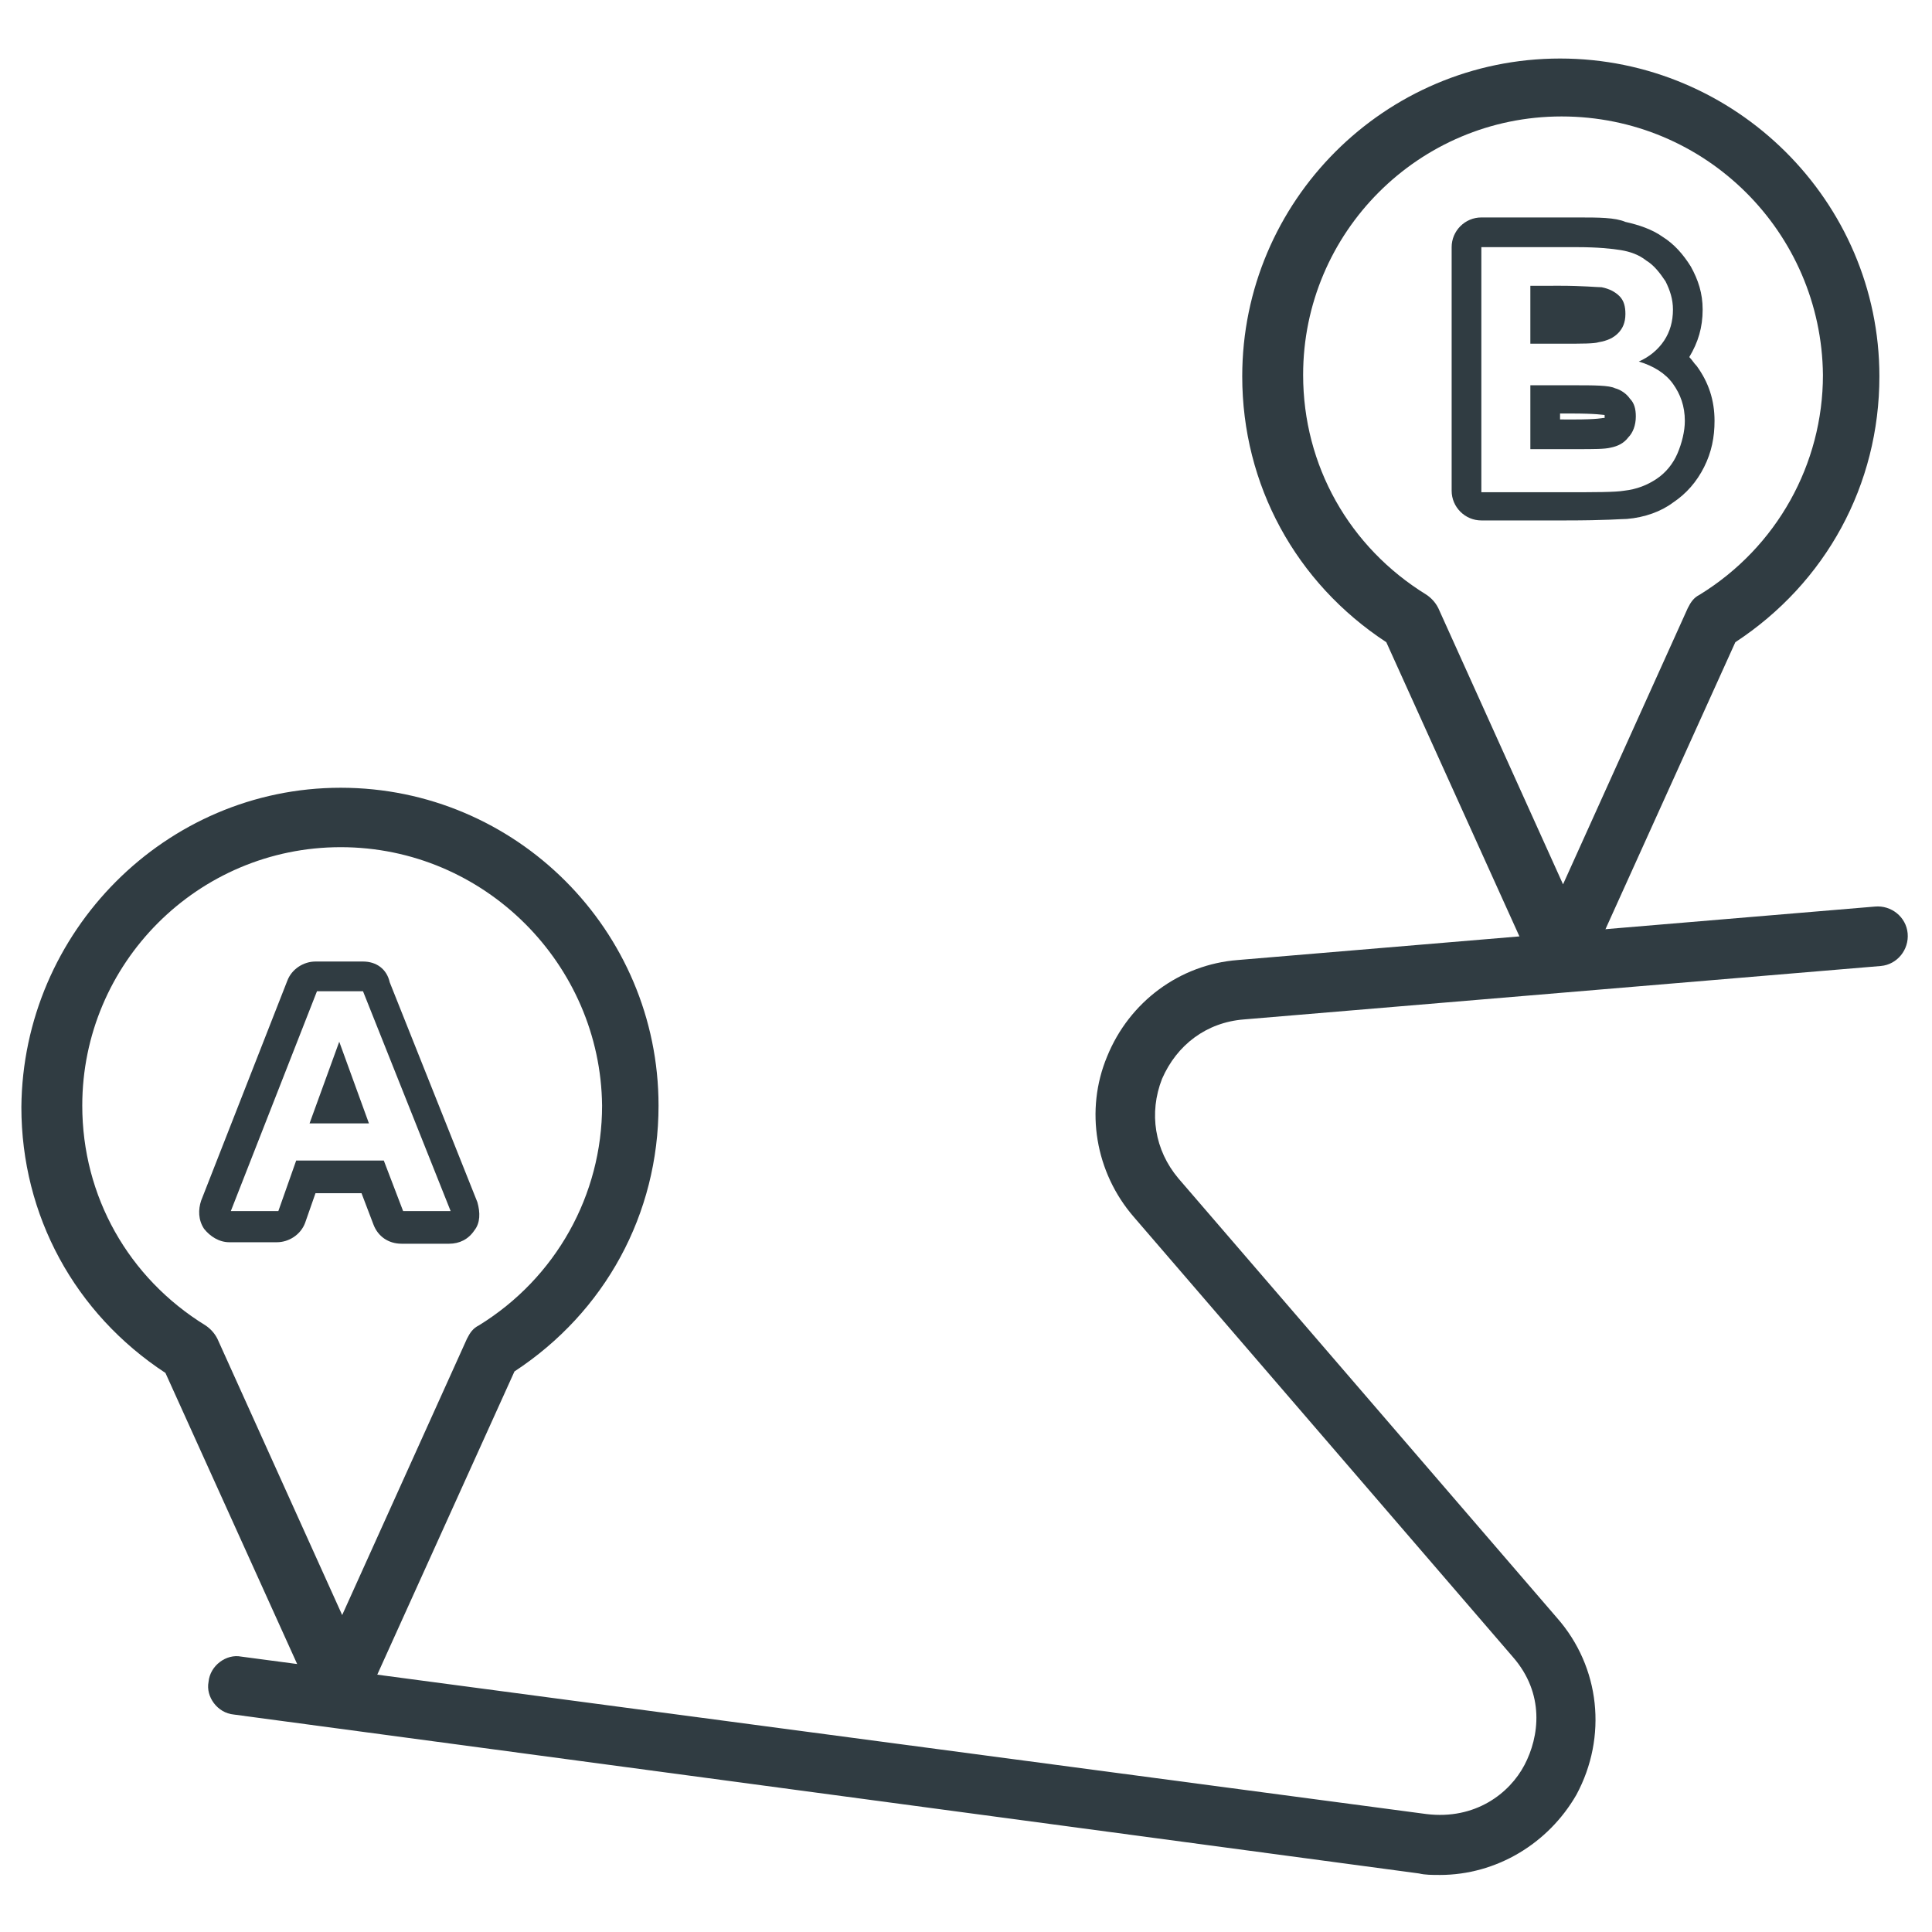 <?xml version="1.0" encoding="UTF-8"?>
<!-- Uploaded to: SVG Repo, www.svgrepo.com, Generator: SVG Repo Mixer Tools -->
<svg width="800px" height="800px" version="1.1" viewBox="144 144 512 512" xmlns="http://www.w3.org/2000/svg">
 <g fill="#303c42">
  <path d="m525.56 640.88c-1.969 0-3.938 0-5.512-0.395l-314.09-42.117c-4.328-0.395-7.477-4.723-6.691-8.66 0.395-4.328 4.723-7.477 8.66-6.691l314.09 41.727c12.988 1.574 22.043-5.512 25.977-12.988 3.938-7.477 5.512-18.895-3.148-28.734l-100.37-116.51c-10.234-11.809-12.988-28.34-7.086-42.508 5.902-14.562 19.285-24.402 34.637-25.586l168.86-14.168c4.328-0.395 8.266 2.754 8.66 7.086 0.395 4.328-2.754 8.266-7.086 8.66l-168.86 14.168c-9.84 0.789-17.711 6.691-21.648 15.742-3.543 9.055-1.969 18.895 4.328 26.371l100.37 116.51c11.414 12.988 13.383 31.488 5.117 46.84-7.477 12.988-21.25 21.254-36.207 21.254z"/>
  <path d="m234.29 599.55c-3.148 0-5.902-1.969-7.086-4.723l-39.359-86.984c-24.008-15.742-38.18-41.723-38.18-70.453 0.395-46.449 38.18-84.629 84.625-84.629 46.445 0 84.23 37.785 84.23 84.23 0 28.734-14.168 54.711-38.18 70.453l-39.359 86.984c-0.395 3.152-3.543 5.121-6.691 5.121zm0-231.04c-37.785 0-68.488 30.699-68.488 68.488 0 24.008 12.203 45.656 32.668 58.254 1.18 0.789 2.363 1.969 3.148 3.543l33.062 73.211 33.062-73.211c0.789-1.574 1.574-2.754 3.148-3.543 20.469-12.594 32.668-34.637 32.668-58.254-0.391-37.395-31.09-68.488-69.27-68.488z"/>
  <path d="m240.2 406.69 23.223 58.254h-12.594l-5.117-13.383h-23.223l-4.723 13.383h-12.594l22.828-58.254h12.199m-14.168 35.027h15.742l-7.871-21.648-7.871 21.648m14.168-42.902h-12.594c-3.148 0-6.297 1.969-7.477 5.117l-22.828 58.254c-0.789 2.363-0.789 5.117 0.789 7.477 1.574 1.969 3.938 3.543 6.691 3.543h12.594c3.148 0 6.297-1.969 7.477-5.117l2.754-7.871h12.203l3.148 8.266c1.18 3.148 3.938 5.117 7.477 5.117h12.594c2.754 0 5.117-1.18 6.691-3.543 1.574-1.969 1.574-4.723 0.789-7.477l-23.223-58.254c-0.789-3.543-3.543-5.512-7.086-5.512z"/>
  <path d="m557.83 405.9c-3.148 0-5.902-1.969-7.086-4.723l-39.359-86.984c-24.008-15.742-38.18-41.723-38.18-70.453 0-46.445 37.785-84.23 84.23-84.23s84.625 37.785 84.625 84.23c0 28.734-14.168 54.711-38.18 70.453l-39.359 86.984c-0.785 2.754-3.543 4.723-6.691 4.723zm0-231.04c-37.785 0-68.488 30.699-68.488 68.488 0 24.008 12.203 45.656 32.668 58.254 1.18 0.789 2.363 1.969 3.148 3.543l33.062 73.211 33.062-73.211c0.789-1.574 1.574-2.754 3.148-3.543 20.469-12.594 32.668-34.637 32.668-58.254-0.391-37.789-31.09-68.488-69.27-68.488z"/>
  <path d="m562.16 209.5c5.117 0 9.055 0.395 11.414 0.789 2.363 0.395 4.723 1.18 6.691 2.754 1.969 1.18 3.543 3.148 5.117 5.512 1.18 2.363 1.969 4.723 1.969 7.477 0 3.148-0.789 5.902-2.363 8.266-1.574 2.363-3.938 4.328-6.691 5.512 3.938 1.18 7.086 3.148 9.055 5.902 1.969 2.754 3.148 5.902 3.148 9.84 0 2.754-0.789 5.902-1.969 8.66-1.18 2.754-3.148 5.117-5.512 6.691-2.363 1.574-5.117 2.754-8.66 3.148-2.363 0.395-7.477 0.395-15.742 0.395h-22.043v-64.945h25.586m-12.598 25.582h8.66c5.117 0 8.266 0 9.445-0.395 2.363-0.395 3.938-1.18 5.117-2.363 1.18-1.18 1.969-2.754 1.969-5.117 0-1.969-0.395-3.543-1.574-4.723-1.18-1.18-2.754-1.969-4.723-2.363-1.18 0-5.117-0.395-11.02-0.395l-7.875 0.008v15.348m0 27.945h12.203c4.723 0 7.477 0 9.055-0.395 1.969-0.395 3.543-1.18 4.723-2.754 1.18-1.18 1.969-3.148 1.969-5.512 0-1.969-0.395-3.543-1.574-4.723-0.789-1.18-2.363-2.363-3.938-2.754-1.574-0.789-5.512-0.789-11.414-0.789l-11.023 0.004v16.922m12.598-61.398h-25.586c-4.328 0-7.871 3.543-7.871 7.871v64.551c0 4.328 3.543 7.871 7.871 7.871h22.043c11.414 0 14.957-0.395 16.531-0.395 4.723-0.395 9.055-1.969 12.203-4.328 3.543-2.363 6.297-5.512 8.266-9.445 1.969-3.938 2.754-7.871 2.754-12.203 0-5.512-1.574-10.234-4.723-14.562-0.789-0.789-1.18-1.574-1.969-2.363 2.363-3.938 3.543-7.871 3.543-12.594 0-4.328-1.18-7.871-3.148-11.414-1.969-3.148-4.328-5.902-7.477-7.871-2.754-1.969-6.297-3.148-9.84-3.938-2.758-1.18-7.09-1.18-12.598-1.18zm-4.727 51.953h2.754c7.086 0 8.66 0.395 9.055 0.395v0.395 0.395h-0.395s-1.574 0.395-7.477 0.395l-3.938-0.004z"/>
 </g>
</svg>